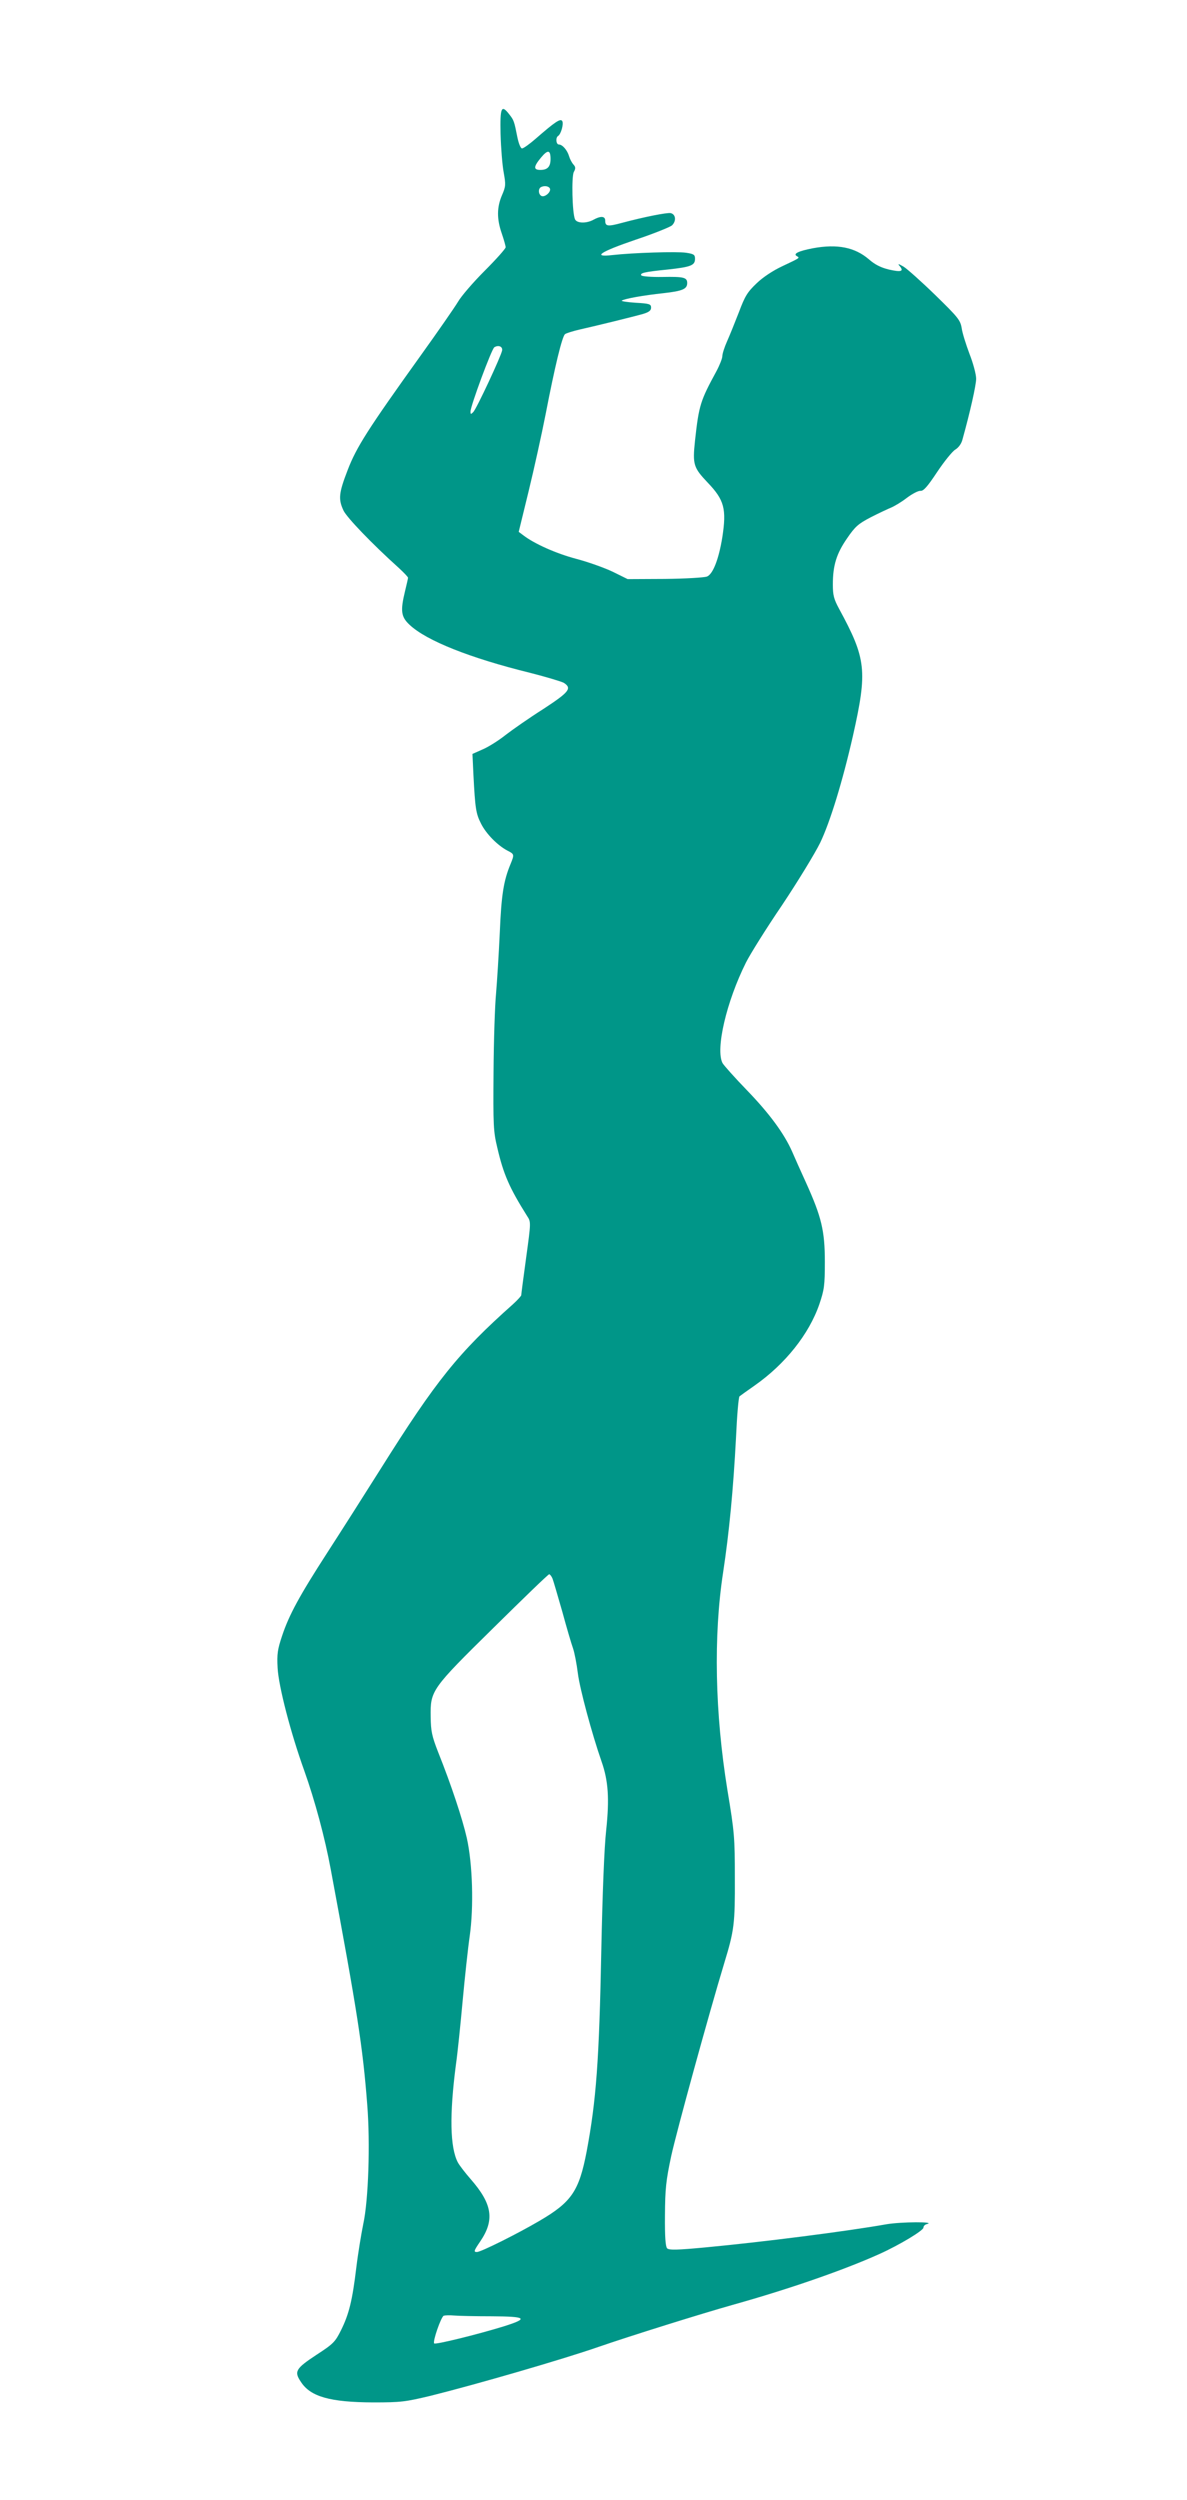<?xml version="1.0" standalone="no"?>
<!DOCTYPE svg PUBLIC "-//W3C//DTD SVG 20010904//EN"
 "http://www.w3.org/TR/2001/REC-SVG-20010904/DTD/svg10.dtd">
<svg version="1.0" xmlns="http://www.w3.org/2000/svg"
 width="608pt" height="1280pt" viewBox="0 0 608 1280"
 preserveAspectRatio="xMidYMid meet">
<g transform="translate(0,1280) scale(0.1,-0.1)"
fill="#009688" stroke="none">
<path d="M2564 12113 c2 -71 9 -159 16 -196 11 -62 11 -71 -9 -117 -26 -61
-27 -120 -1 -195 11 -32 20 -64 20 -71 0 -7 -48 -61 -108 -121 -59 -59 -120
-130 -136 -158 -16 -27 -102 -151 -191 -275 -271 -378 -329 -469 -374 -586
-46 -119 -49 -150 -21 -209 18 -36 144 -168 283 -293 26 -24 47 -46 47 -50 0
-4 -7 -34 -15 -67 -25 -103 -21 -133 23 -174 86 -81 309 -170 618 -246 82 -21
159 -44 172 -51 43 -28 28 -47 -105 -134 -71 -45 -157 -105 -192 -132 -35 -28
-87 -61 -117 -74 l-54 -24 5 -107 c9 -174 13 -199 39 -250 26 -52 84 -111 135
-138 36 -18 36 -20 16 -69 -35 -84 -47 -156 -55 -351 -5 -110 -14 -249 -19
-310 -6 -60 -12 -243 -13 -405 -2 -271 -1 -302 19 -385 32 -138 62 -206 153
-351 20 -30 20 -31 -5 -213 -14 -101 -25 -187 -25 -192 0 -4 -19 -25 -42 -46
-281 -250 -394 -391 -678 -843 -85 -135 -208 -328 -274 -430 -142 -220 -195
-317 -231 -425 -23 -69 -27 -92 -23 -165 5 -94 67 -333 137 -527 54 -152 105
-341 135 -503 137 -735 164 -908 187 -1205 16 -200 6 -490 -20 -610 -10 -49
-27 -151 -36 -225 -20 -167 -37 -237 -78 -320 -30 -60 -39 -70 -127 -127 -106
-70 -115 -85 -78 -139 49 -75 150 -103 369 -104 144 0 165 3 295 34 233 58
675 186 859 250 165 57 530 171 690 216 289 81 568 178 750 260 102 46 225
120 225 135 0 8 8 16 18 18 50 13 -132 12 -208 -1 -203 -36 -635 -91 -923
-118 -148 -14 -190 -15 -200 -5 -8 9 -12 58 -11 169 1 136 5 176 32 303 28
128 193 728 272 989 51 167 55 201 54 435 0 206 -2 234 -38 450 -64 394 -72
789 -22 1115 31 204 52 423 66 690 5 112 13 207 18 211 4 3 38 28 77 55 157
110 279 263 332 417 25 74 28 95 28 217 0 159 -17 229 -96 404 -28 61 -60 133
-72 161 -41 92 -116 194 -230 312 -63 65 -119 128 -126 140 -37 71 20 315 120
515 21 42 104 175 185 294 80 120 168 264 195 319 51 106 115 315 168 548 75
334 68 394 -71 650 -27 50 -32 69 -32 125 0 98 19 158 73 236 41 60 57 74 120
107 41 21 88 43 105 50 17 7 54 29 81 50 28 21 59 37 70 36 15 -2 36 22 85 96
36 54 78 106 93 115 17 10 32 31 37 52 39 140 70 278 70 311 0 22 -15 79 -34
127 -18 48 -37 108 -40 132 -7 41 -18 55 -136 170 -71 69 -144 134 -162 145
-28 16 -31 16 -19 2 22 -27 6 -31 -56 -17 -41 10 -71 25 -102 52 -72 62 -162
80 -287 57 -73 -14 -103 -28 -83 -40 17 -10 19 -8 -74 -52 -47 -22 -99 -56
-132 -88 -46 -44 -59 -64 -90 -147 -21 -54 -48 -121 -61 -150 -13 -29 -24 -63
-24 -75 0 -12 -14 -47 -30 -77 -82 -151 -90 -173 -110 -356 -13 -123 -8 -138
66 -216 84 -88 96 -134 74 -278 -18 -112 -48 -190 -79 -202 -14 -5 -111 -11
-216 -12 l-190 -1 -77 38 c-42 20 -126 50 -187 66 -102 27 -214 77 -270 120
l-24 18 51 209 c28 115 67 292 87 394 47 243 84 396 99 409 6 5 41 16 76 24
89 20 276 66 325 80 29 9 40 17 40 32 0 18 -8 21 -80 25 -44 3 -75 8 -70 11
16 10 111 27 214 38 97 11 121 21 121 52 0 29 -19 33 -127 31 -56 -1 -105 3
-108 8 -8 12 15 18 135 30 119 13 140 21 140 55 0 21 -6 25 -46 31 -47 7 -272
0 -378 -12 -105 -12 -61 17 118 78 93 31 177 65 188 74 23 22 20 57 -7 63 -20
3 -133 -19 -249 -50 -74 -20 -86 -18 -86 12 0 23 -24 24 -60 4 -36 -20 -86
-19 -95 3 -14 34 -18 217 -6 241 10 18 10 26 -2 39 -8 9 -18 28 -22 42 -9 31
-34 60 -52 60 -15 0 -18 36 -4 44 15 10 29 62 21 76 -9 15 -36 -3 -137 -91
-31 -27 -62 -49 -69 -49 -7 0 -17 24 -24 58 -16 81 -18 87 -41 116 -41 53 -48
37 -45 -101z m256 -127 c0 -39 -15 -56 -52 -56 -36 0 -36 16 3 63 35 42 49 40
49 -7z m-3 -152 c6 -17 -25 -44 -42 -38 -18 7 -20 40 -2 47 18 8 40 3 44 -9z
m-245 -828 c-5 -29 -131 -299 -148 -316 -12 -12 -14 -12 -14 3 0 28 108 320
122 329 21 13 43 4 40 -16z m258 -6288 c5 -13 27 -89 50 -169 22 -81 47 -166
55 -188 8 -23 19 -81 25 -129 10 -79 71 -306 121 -450 35 -99 41 -191 24 -352
-10 -89 -19 -325 -25 -615 -11 -566 -26 -768 -75 -1030 -39 -203 -77 -259
-241 -355 -114 -67 -301 -160 -321 -160 -18 0 -16 6 16 53 76 111 63 193 -48
320 -28 32 -58 71 -66 86 -40 77 -43 243 -10 498 9 62 24 211 35 331 11 119
27 268 36 330 21 148 15 368 -15 502 -22 97 -79 270 -147 440 -32 82 -37 107
-38 180 -2 135 3 142 323 457 152 150 279 273 284 273 4 0 12 -10 17 -22z
m-312 -3777 c180 -1 192 -11 61 -52 -133 -41 -348 -94 -355 -87 -9 9 35 136
49 142 7 2 30 3 52 1 22 -2 109 -4 193 -4z"/>
</g>
</svg>
